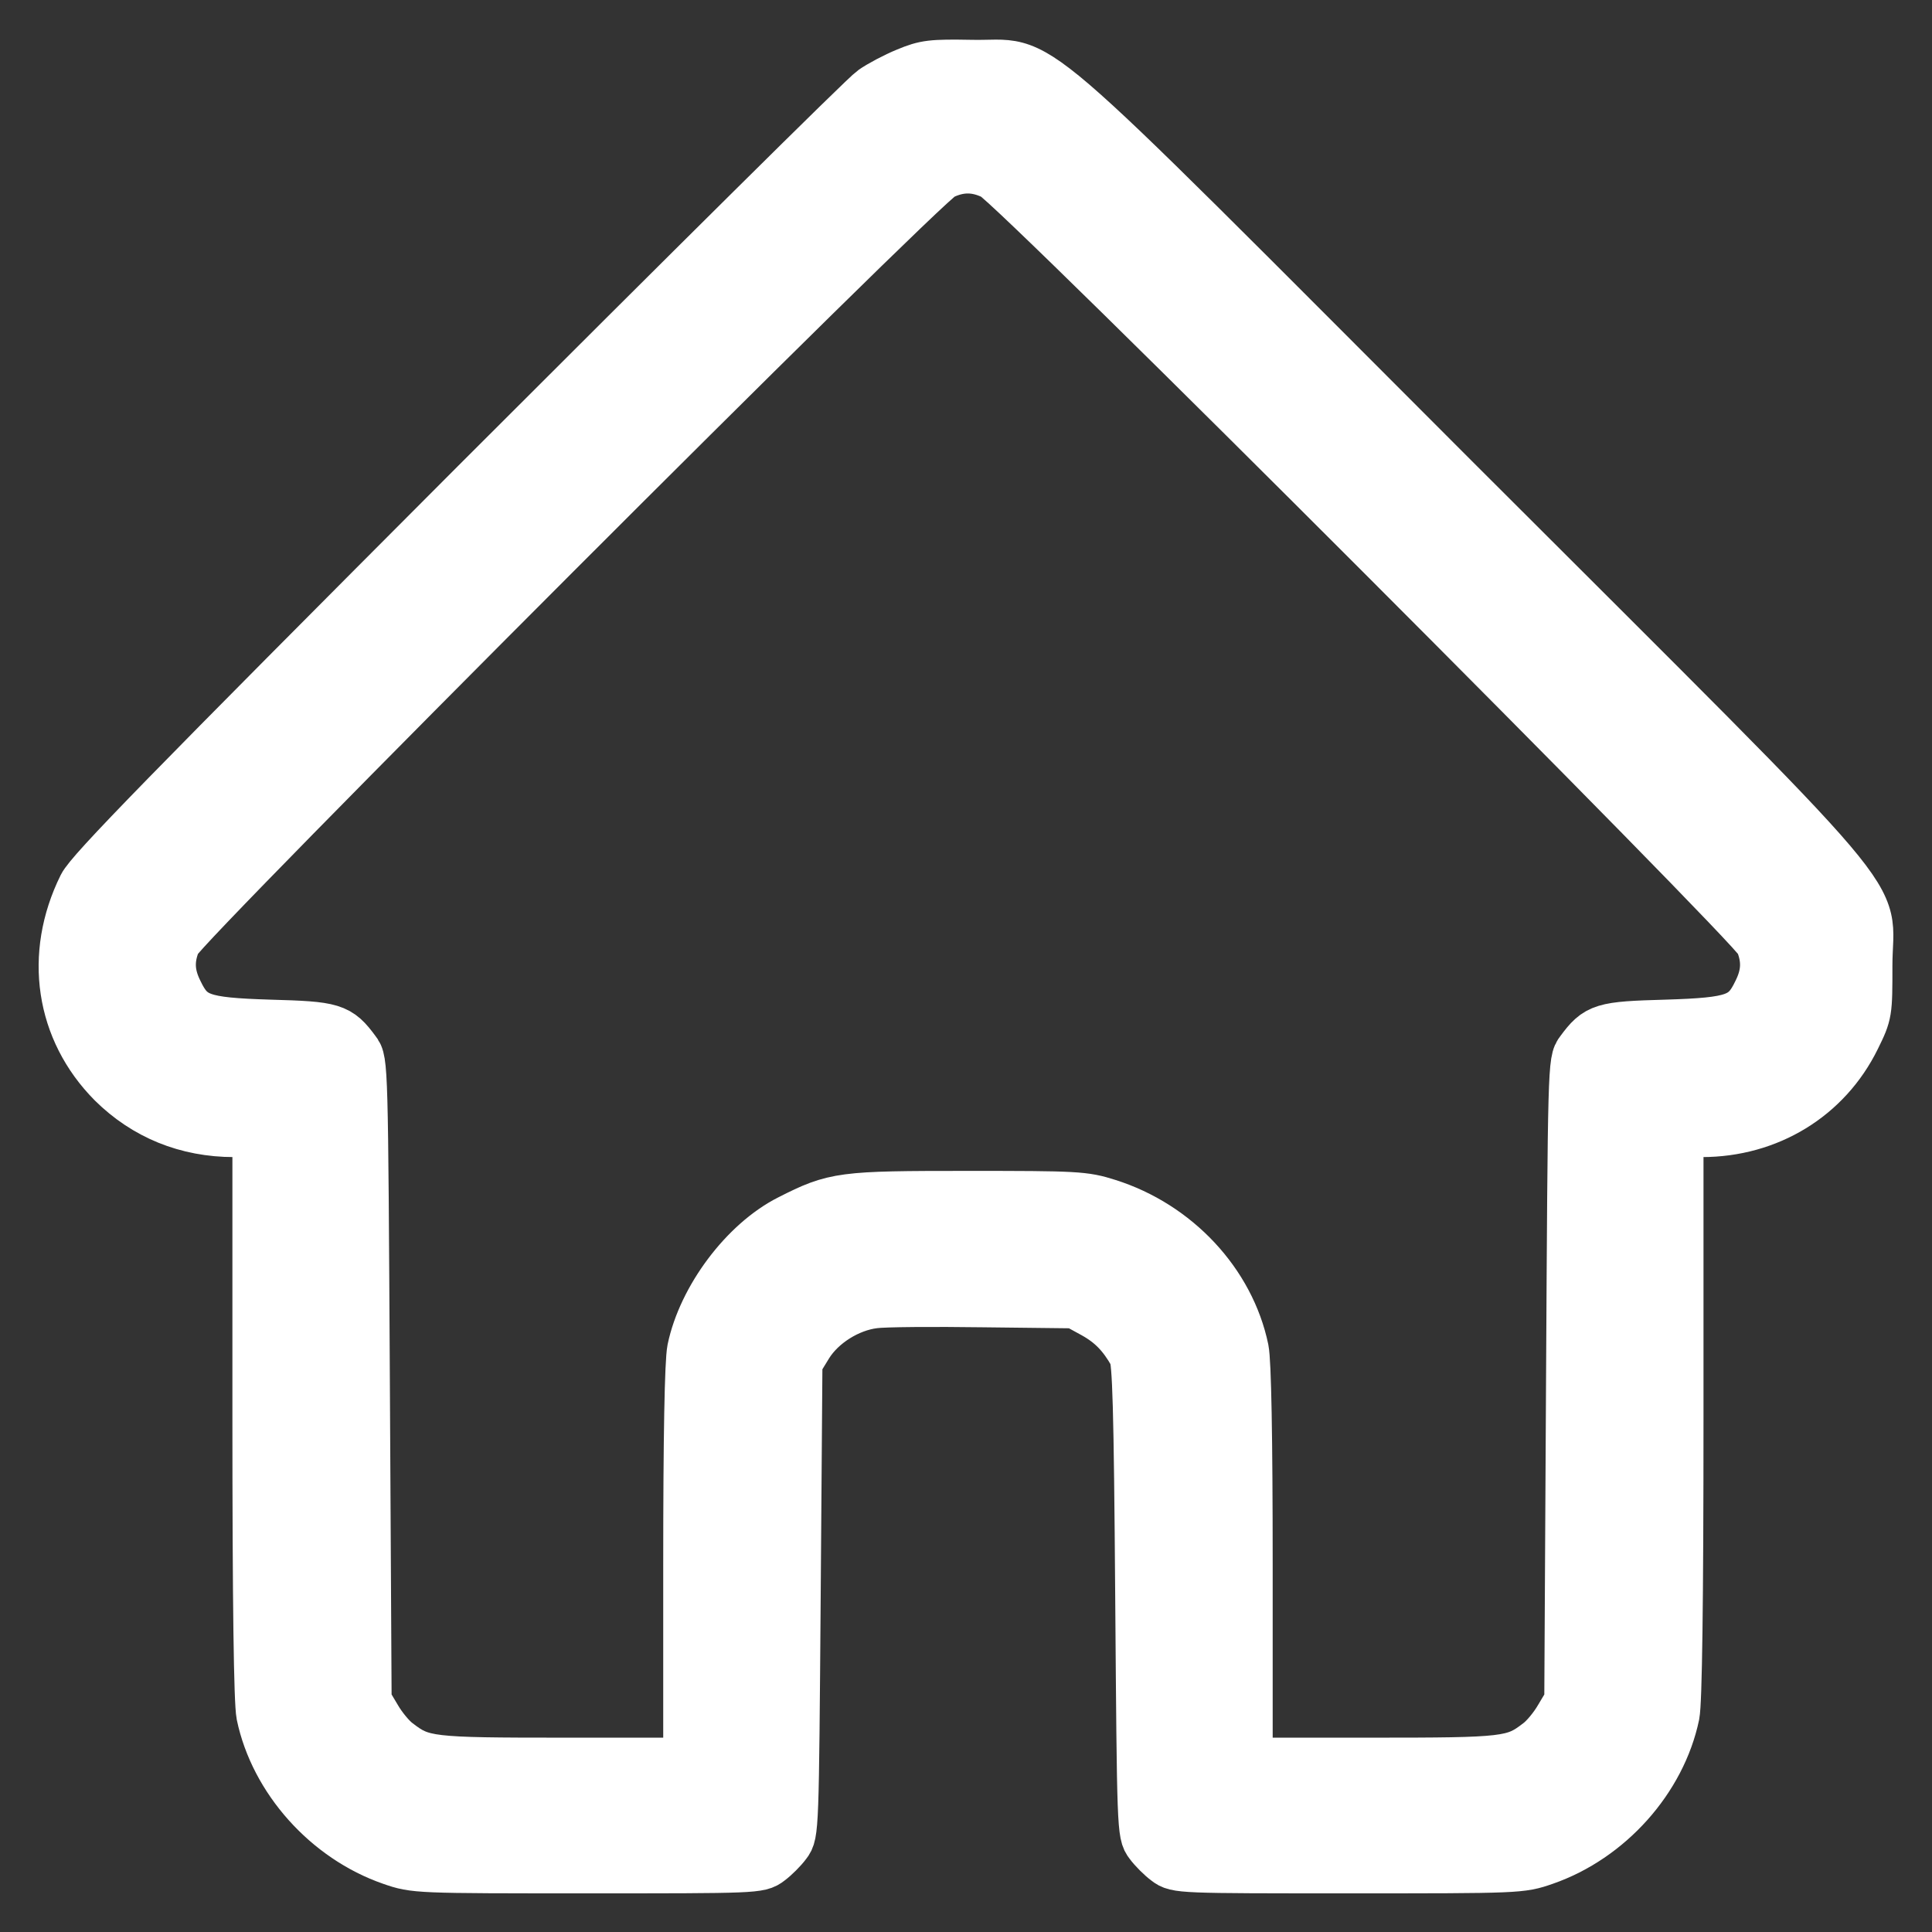 <?xml version="1.0" encoding="UTF-8"?> <svg xmlns="http://www.w3.org/2000/svg" width="300" height="300" viewBox="0 0 300 300" fill="none"><rect x="0" y="0" width="300" height="300" fill="#333333" stroke="none"/><path d="M140.817 11.391C139.062 12.103 136.704 13.365 135.608 14.132C134.456 14.9 106.765 42.372 73.975 75.162C25.94 123.306 14.151 135.369 13 137.672C7.736 148.31 9.49 159.935 17.551 168.05C22.596 173.04 29.011 175.672 36.359 175.672H40.087V219.539C40.087 249.204 40.307 264.283 40.691 266.257C42.774 276.237 50.835 285.284 60.815 288.739C64.434 290 64.708 290 91.192 290C117.293 290 117.896 290 119.377 288.848C120.199 288.245 121.406 287.039 122.009 286.216C123.16 284.736 123.16 284.023 123.435 248.107L123.709 211.478L125.354 208.791C127.437 205.447 131.66 202.76 135.717 202.266C137.253 202.047 144.929 201.992 152.771 202.102L167.027 202.266L169.933 203.856C172.675 205.392 174.43 207.201 176.13 210.217C176.733 211.369 176.952 218.113 177.171 248.162C177.446 284.023 177.446 284.736 178.597 286.216C179.2 287.039 180.407 288.245 181.229 288.848C182.71 290 183.313 290 209.414 290C235.898 290 236.172 290 239.791 288.739C249.771 285.284 257.832 276.237 259.915 266.257C260.299 264.283 260.519 249.204 260.519 219.539V175.672H264.247C274.556 175.672 283.549 170.189 287.99 161.141C289.854 157.358 289.854 157.248 289.854 149.9C289.854 137.398 296.16 144.801 225.754 74.449C155.786 4.427 162.805 10.458 150.851 10.184C144.655 10.075 143.723 10.184 140.817 11.391ZM154.361 27.073C157.596 28.608 272.198 143.375 273.404 146.172C274.556 148.968 274.446 151.326 273.075 154.068C271.047 158.29 269.347 158.893 258.764 159.222C248.839 159.496 248.126 159.715 245.494 163.28C244.343 164.76 244.343 165.363 244.068 214.494L243.794 264.228L242.259 266.805C241.436 268.231 239.956 270.041 238.969 270.753C235.131 273.714 233.979 273.824 213.033 273.824H193.622V243.117C193.622 222.993 193.402 211.478 193.018 209.559C190.88 199.25 182.6 190.367 171.962 187.023C168.343 185.871 167.137 185.816 150.303 185.816C130.673 185.816 129.686 185.926 122.667 189.49C115.703 192.999 109.233 201.663 107.588 209.559C107.204 211.478 106.984 222.993 106.984 243.117V273.824H87.573C66.627 273.824 65.475 273.714 61.637 270.753C60.65 270.041 59.17 268.231 58.347 266.805L56.812 264.228L56.538 214.494C56.263 165.363 56.263 164.76 55.112 163.28C52.48 159.715 51.767 159.496 41.842 159.222C31.259 158.893 29.559 158.29 27.531 154.068C26.16 151.326 26.05 148.968 27.202 146.172C28.353 143.43 143.01 28.663 146.19 27.073C148.987 25.702 151.564 25.702 154.361 27.073Z" fill="white" stroke="white" stroke-width="8"></path></svg> 